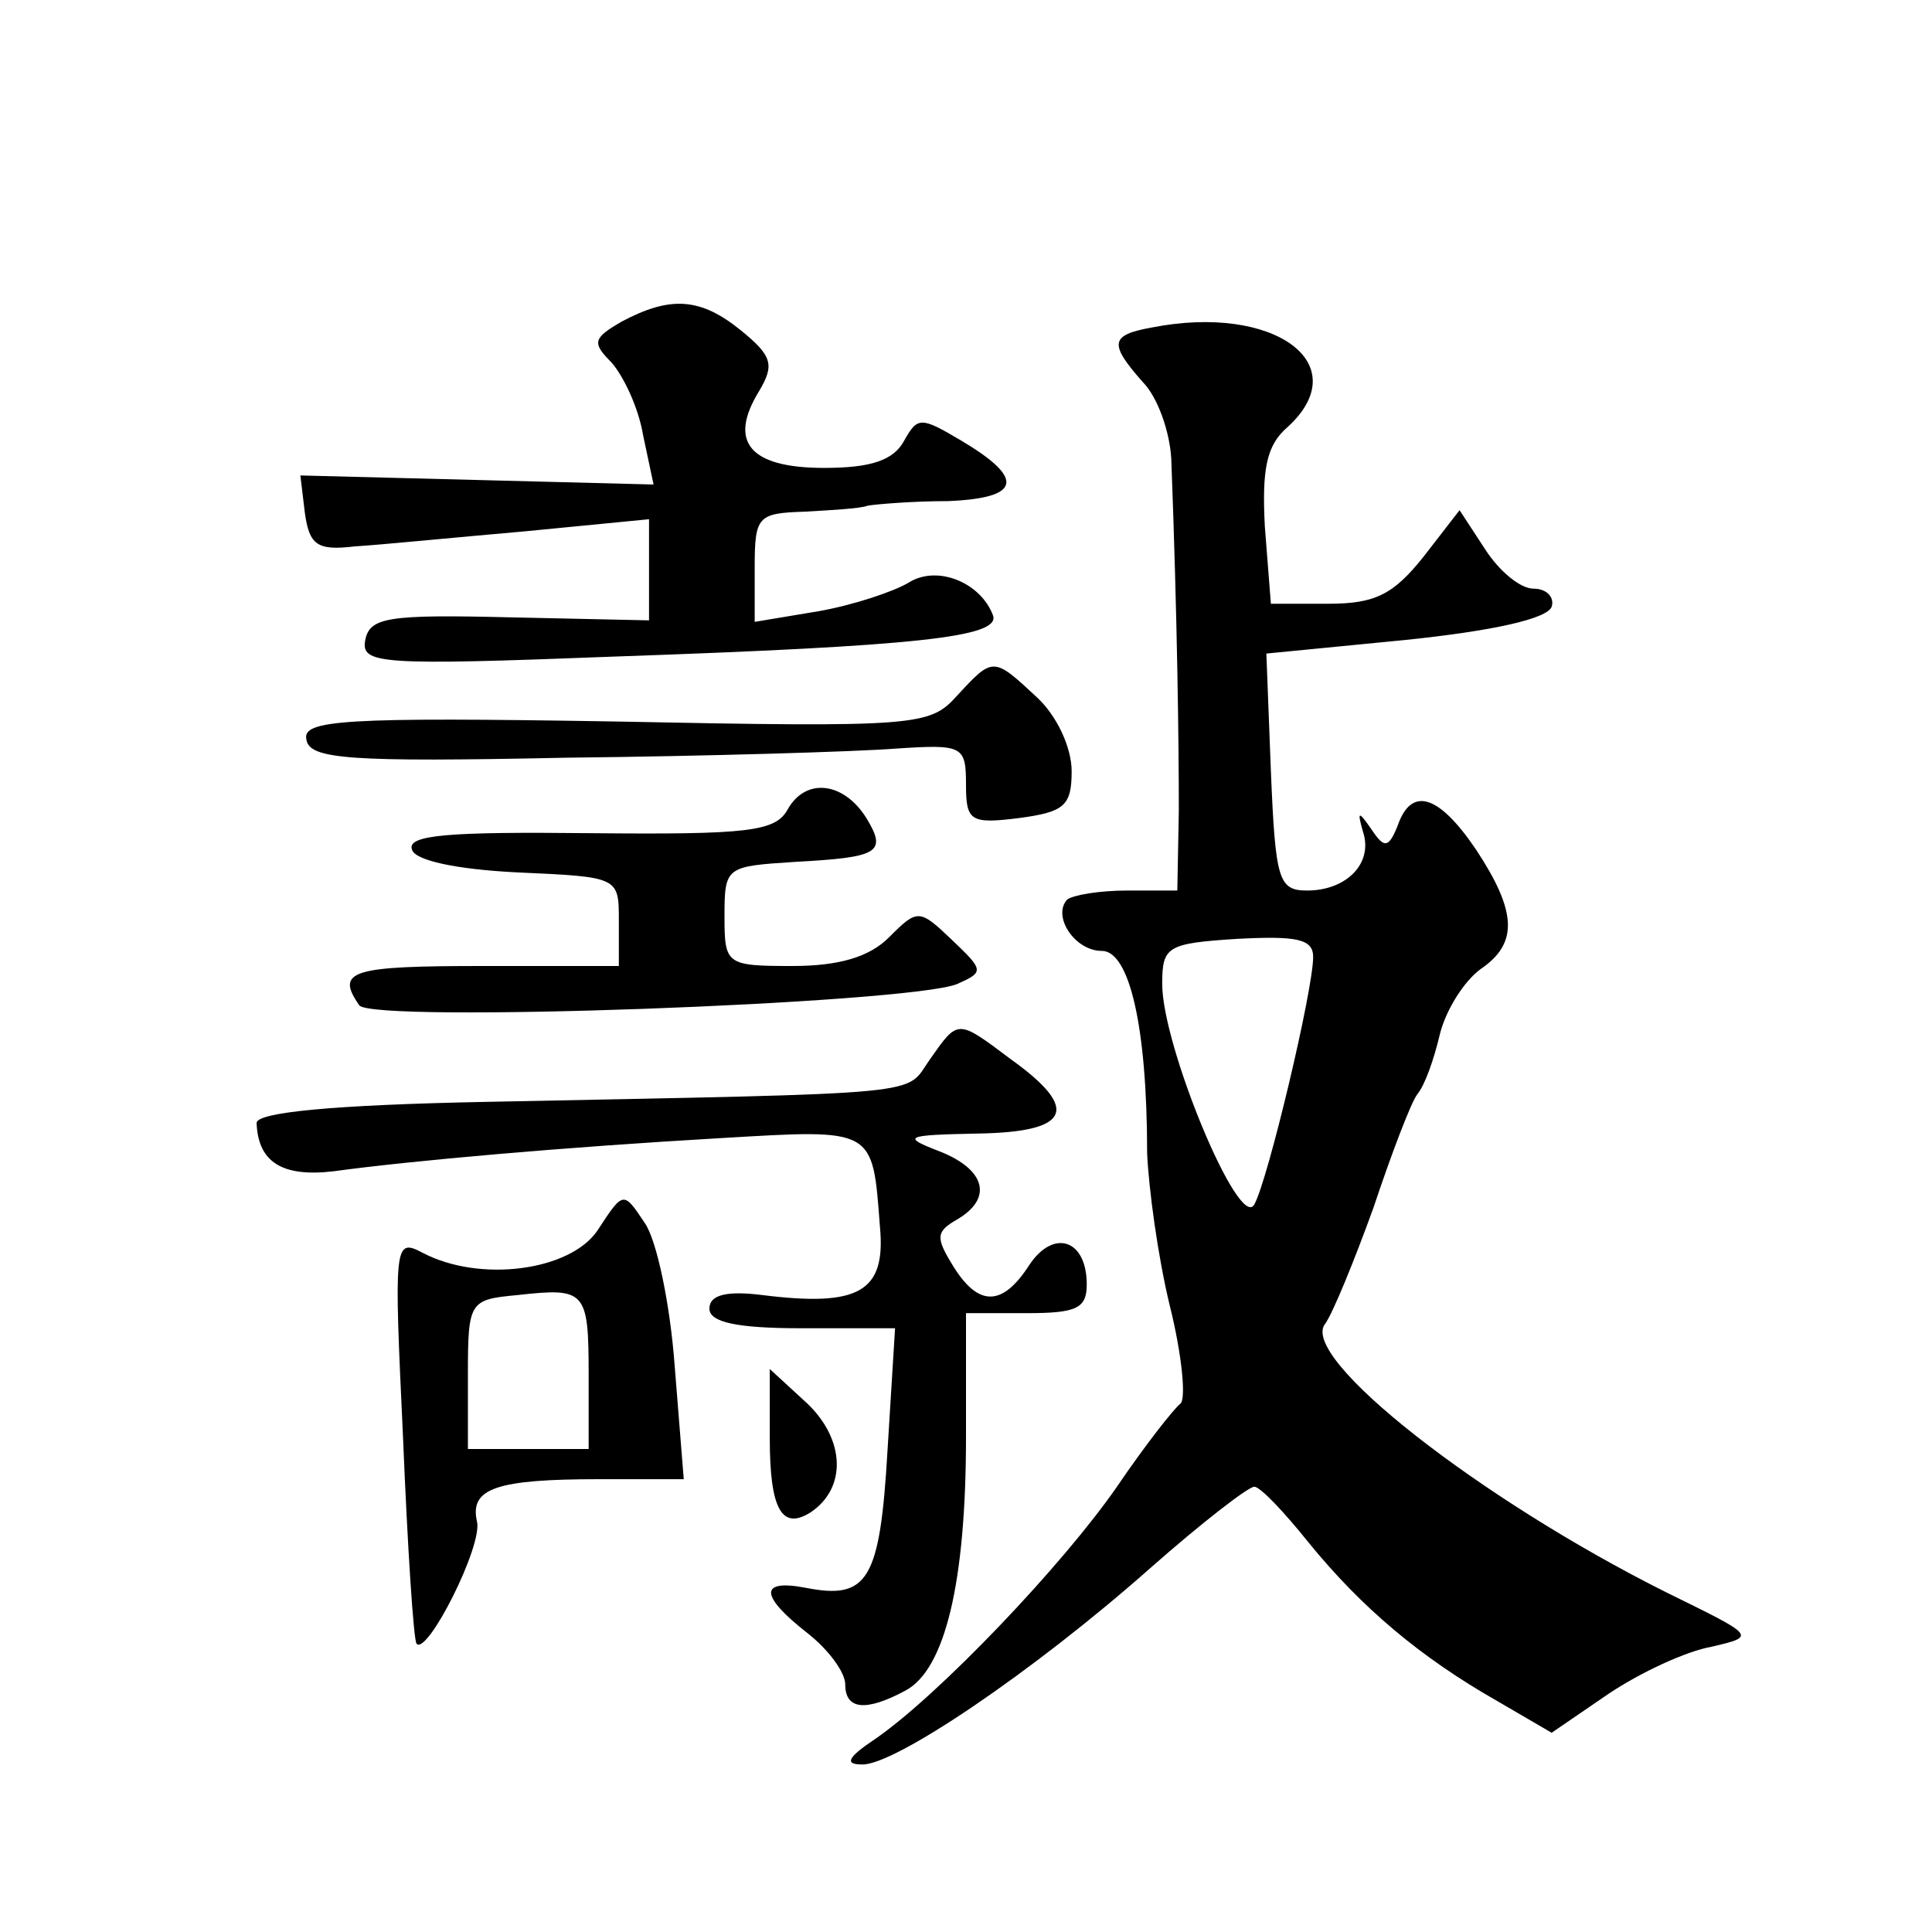 <?xml version="1.0" standalone="no"?>
<!DOCTYPE svg PUBLIC "-//W3C//DTD SVG 20010904//EN"
 "http://www.w3.org/TR/2001/REC-SVG-20010904/DTD/svg10.dtd">
<svg version="1.0" xmlns="http://www.w3.org/2000/svg"
 width="128pt" height="128pt" viewBox="0 0 128 128"
 preserveAspectRatio="xMidYMid meet">
<g transform="translate(0,128) scale(0.1,-0.1)"
fill="#0" stroke="none">
<path d="M412 1067 c-19 -11 -20 -14 -7 -27 8 -9 18 -30 21 -48 l7 -33 -117 3 -117
3 3 -25 c3 -21 8 -25 33 -22 17 1 67 6 113 10 l82 8 0 -34 0 -33 -92 2 c-81 2 -93
0 -96 -15 -3 -16 9 -17 165 -11 202 7 255 13 251 27 -8 22 -37 34 -56 22 -10 -6
-37 -15 -60 -19 l-42 -7 0 36 c0 34 2 36 33 37 17 1 37 2 42 4 6 1 30 3 53 3 49
2 51 15 9 40 -27 16 -29 16 -38 0 -7 -13 -22 -18 -53 -18 -49 0 -64 17 -43 51 10
17 9 23 -12 40 -27 22 -47 23 -79 6z M763 1063 c-28 -5 -28 -11 -6 -36 10 -10 18
-33 19 -51 4 -106 5 -188 5 -233 l-1 -53 -33 0 c-19 0 -36 -3 -40 -6 -10 -11 5
-34 23 -34 18 0 30 -49 30 -134 1 -23 7 -68 15 -101 8 -32 11 -62 7 -65 -4 -3 -23
-27 -42 -55 -36 -52 -118 -138 -160 -167 -18 -12 -21 -17 -9 -17 21 -1 113 61 191
130 34 30 65 54 69 54 4 0 20 -17 36 -37 35 -43 74 -76 125 -105 l36 -21 38 26
c21 14 51 28 68 31 30 7 29 7 -30 36 -124 62 -244 156 -226 178 5 7 19 41 32 77
12 36 25 70 29 75 5 6 11 23 15 40 4 16 16 35 27 43 25 17 24 38 -3 79 -25 37 -43
42 -52 16 -6 -15 -9 -15 -17 -3 -9 13 -10 13 -6 -1 7 -21 -11 -39 -37 -39 -19 0
-21 7 -24 79 l-3 78 92 9 c58 6 94 14 97 22 2 6 -3 12 -12 12 -9 0 -23 12 -32 26
l-17 26 -24 -31 c-20 -25 -32 -31 -63 -31 l-38 0 -4 51 c-2 38 1 54 15 66 46 42
-9 82 -90 66z m107 -417 c0 -22 -30 -148 -39 -164 -10 -18 -61 105 -61 146 0 25
3 27 50 30 39 2 50 0 50 -12z M634 819 c-18 -20 -26 -21 -227 -17 -180 3 -207 1
-204 -12 2 -13 28 -15 172 -12 94 1 192 4 218 6 45 3 47 2 47 -24 0 -24 3 -26 35
-22 30 4 35 8 35 31 0 16 -10 37 -23 49 -29 27 -29 27 -53 1z M522 744 c-8 -15
-26 -17 -131 -16 -93 1 -122 -1 -118 -11 2 -7 29 -13 70 -15 67 -3 67 -3 67 -32
l0 -30 -90 0 c-87 0 -98 -3 -82 -26 8 -12 363 1 396 14 18 8 18 9 -3 29 -22 21
-23 21 -42 2 -13 -13 -33 -19 -64 -19 -44 0 -45 1 -45 33 0 33 1 33 47 36 55 3
61 6 47 29 -15 24 -40 27 -52 6z M616 578 c-17 -24 5 -22 -293 -28 -103 -2 -153
-7 -153 -14 1 -26 17 -36 51 -32 51 7 153 16 257 22 102 6 100 7 105 -59 4 -43
-14 -53 -78 -45 -24 3 -35 0 -35 -9 0 -9 18 -13 61 -13 l62 0 -5 -81 c-5 -86 -13
-99 -54 -91 -31 6 -31 -5 1 -30 14 -11 25 -26 25 -34 0 -17 14 -18 40 -4 26 14
40 71 40 168 l0 82 40 0 c33 0 40 3 40 19 0 30 -22 37 -38 13 -18 -28 -34 -28 -51
0 -11 18 -11 22 3 30 24 14 19 33 -11 45 -26 10 -24 11 25 12 61 1 68 16 22 49
-36 27 -35 27 -54 0z M396 465 c-18 -27 -78 -35 -116 -15 -19 10 -19 6 -13 -122
3 -73 7 -135 9 -137 7 -8 44 65 40 81 -5 22 13 28 81 28 l56 0 -6 75 c-3 41 -12
84 -20 95 -14 21 -14 21 -31 -5z m-6 -96 l0 -49 -40 0 -40 0 0 49 c0 49 1 50 33
53 45 5 47 3 47 -53z M510 327 c0 -47 8 -61 27 -49 24 16 23 48 -2 72 l-25 23 0
-46z"/>
</g>
</svg>
